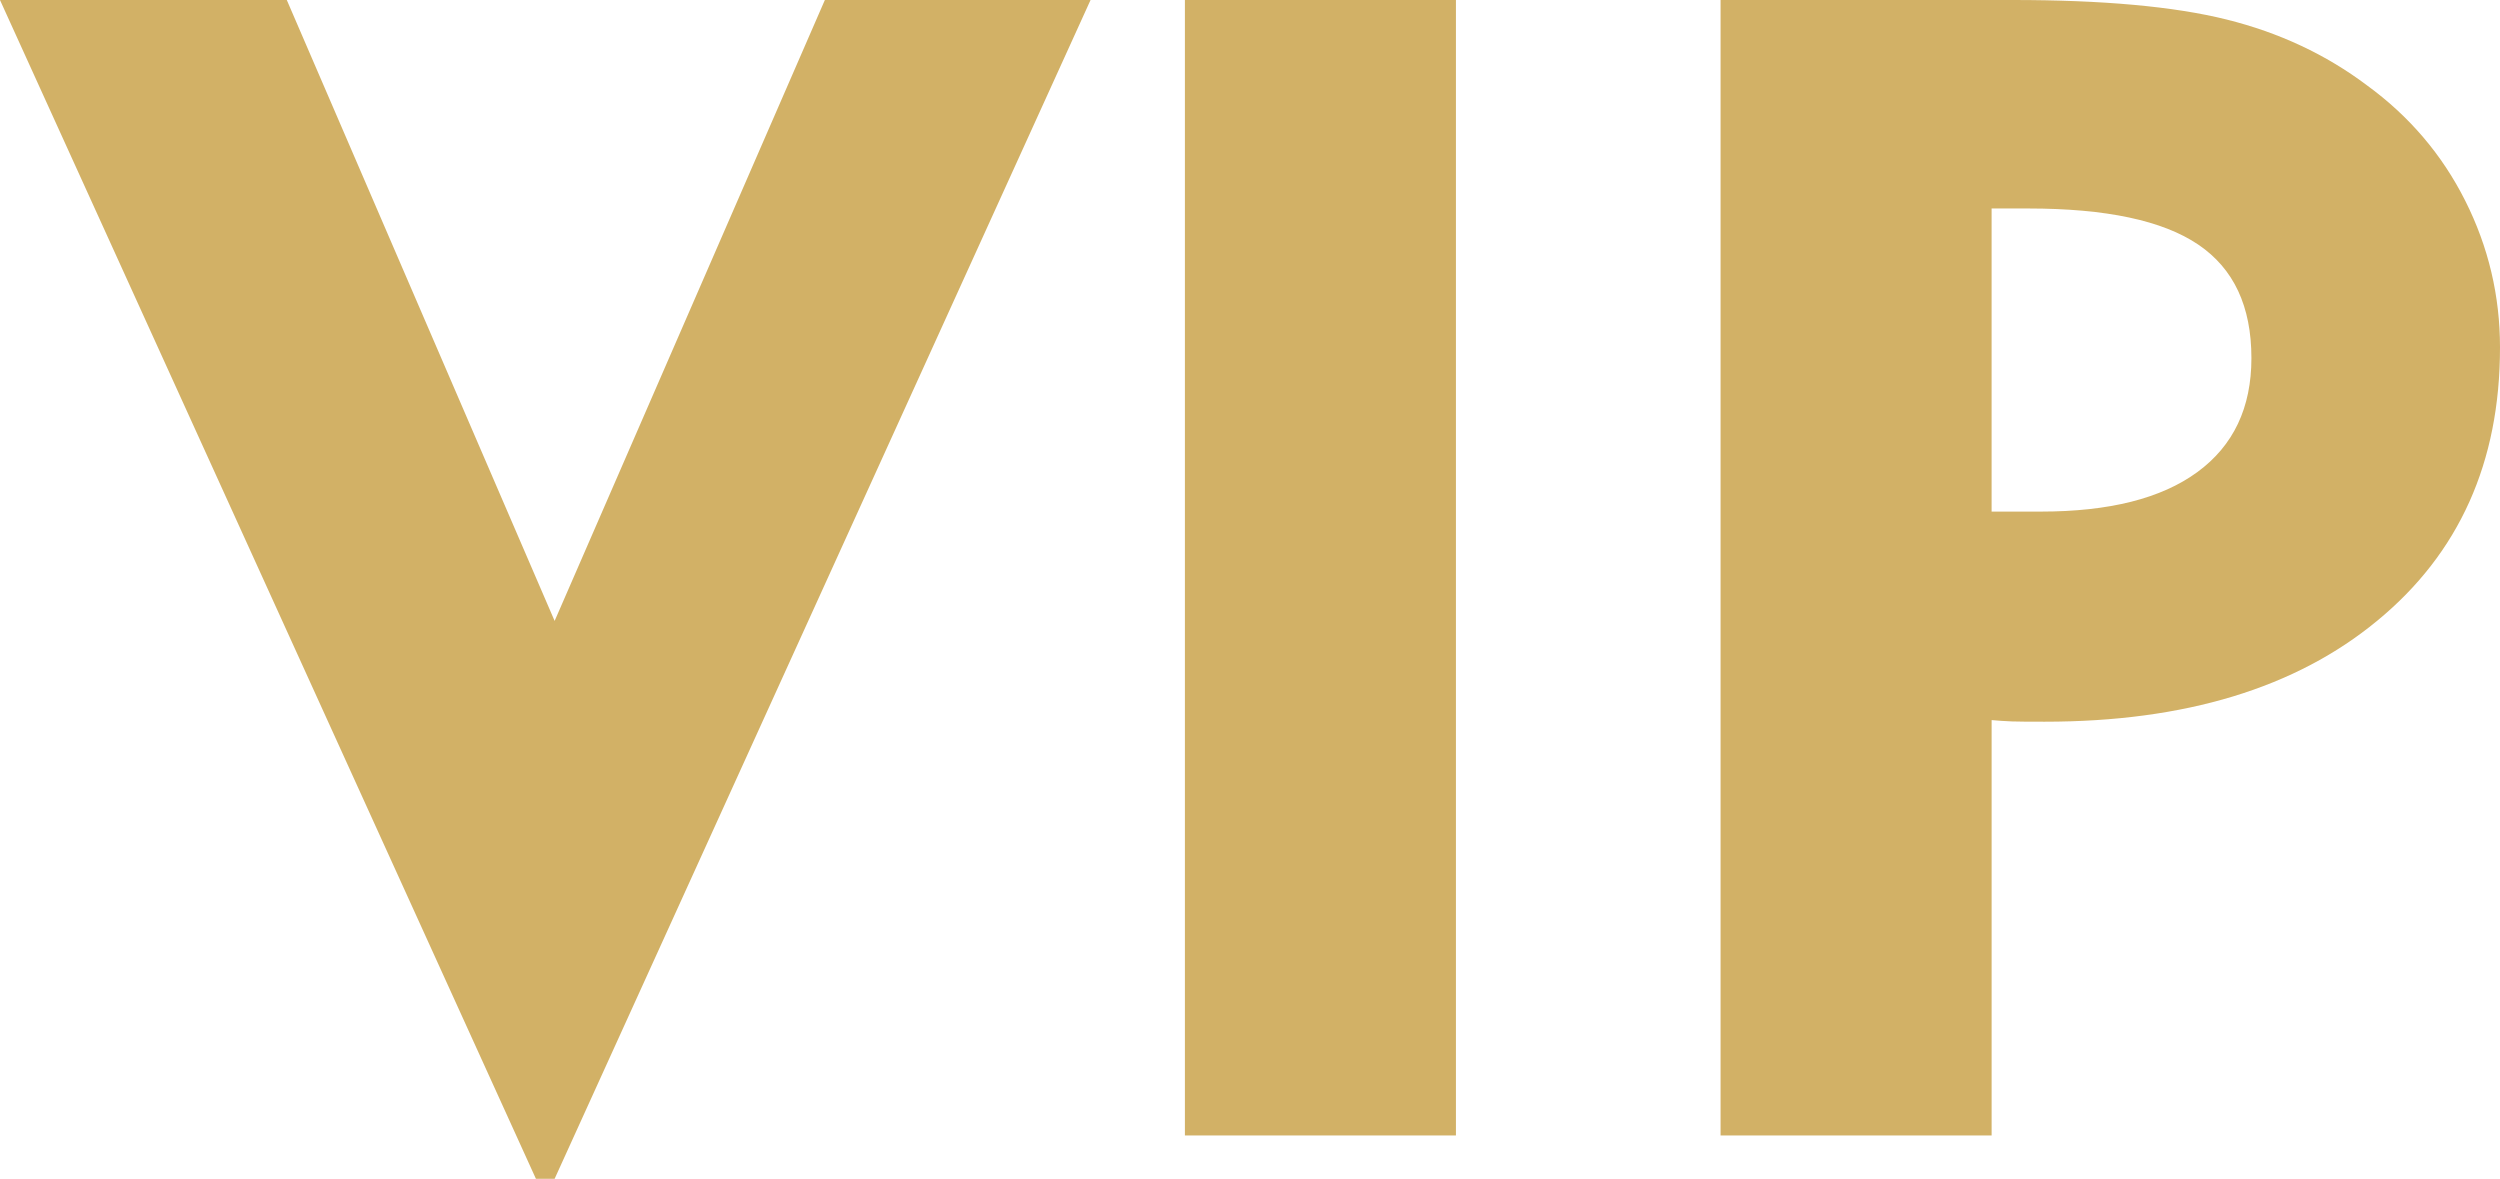 <?xml version="1.0" encoding="UTF-8"?> <!-- Creator: CorelDRAW 2020 (64-Bit) --> <svg xmlns="http://www.w3.org/2000/svg" xmlns:xlink="http://www.w3.org/1999/xlink" xmlns:xodm="http://www.corel.com/coreldraw/odm/2003" xml:space="preserve" width="106.013mm" height="49.986mm" style="shape-rendering:geometricPrecision; text-rendering:geometricPrecision; image-rendering:optimizeQuality; fill-rule:evenodd; clip-rule:evenodd" viewBox="0 0 1352.98 637.94"> <defs> <style type="text/css"> <![CDATA[ .fil0 {fill:#D2B166;fill-rule:nonzero} ]]> </style> </defs> <g id="Слой_x0020_1">  <path class="fil0" d="M300.16 637.94l-10.13 0 -290.04 -637.94 155.22 0 144.95 336.04 146.25 -336.04 143.79 0 -290.04 637.94z"></path> <path id="1" class="fil0" d="M641.26 614.5l0 -614.5 146.68 0 0 614.5 -146.68 0z"></path> <path id="2" class="fil0" d="M1097.8 112.83l-19.96 0 0 164.04 26.62 0c37.03,0 65.24,-7.09 84.77,-21.41 19.53,-14.32 29.22,-34.86 29.22,-61.62 0,-28.06 -9.55,-48.46 -28.79,-61.48 -19.24,-13.02 -49.91,-19.53 -91.86,-19.53zm-166.64 501.67l0 -614.5 158.11 0c48.61,0 87.23,3.47 115.73,10.56 28.5,7.09 53.81,18.95 75.94,35.59 22.86,16.64 40.65,37.47 53.23,62.49 12.59,25.03 18.81,51.5 18.81,79.42 0,62.2 -22.13,111.39 -66.4,147.84 -44.12,36.45 -104.15,54.68 -179.95,54.68 -7.81,0 -13.74,0 -17.79,-0.15 -3.91,-0.14 -7.67,-0.43 -10.99,-0.72l0 224.8 -146.68 0z"></path> </g> </svg> 